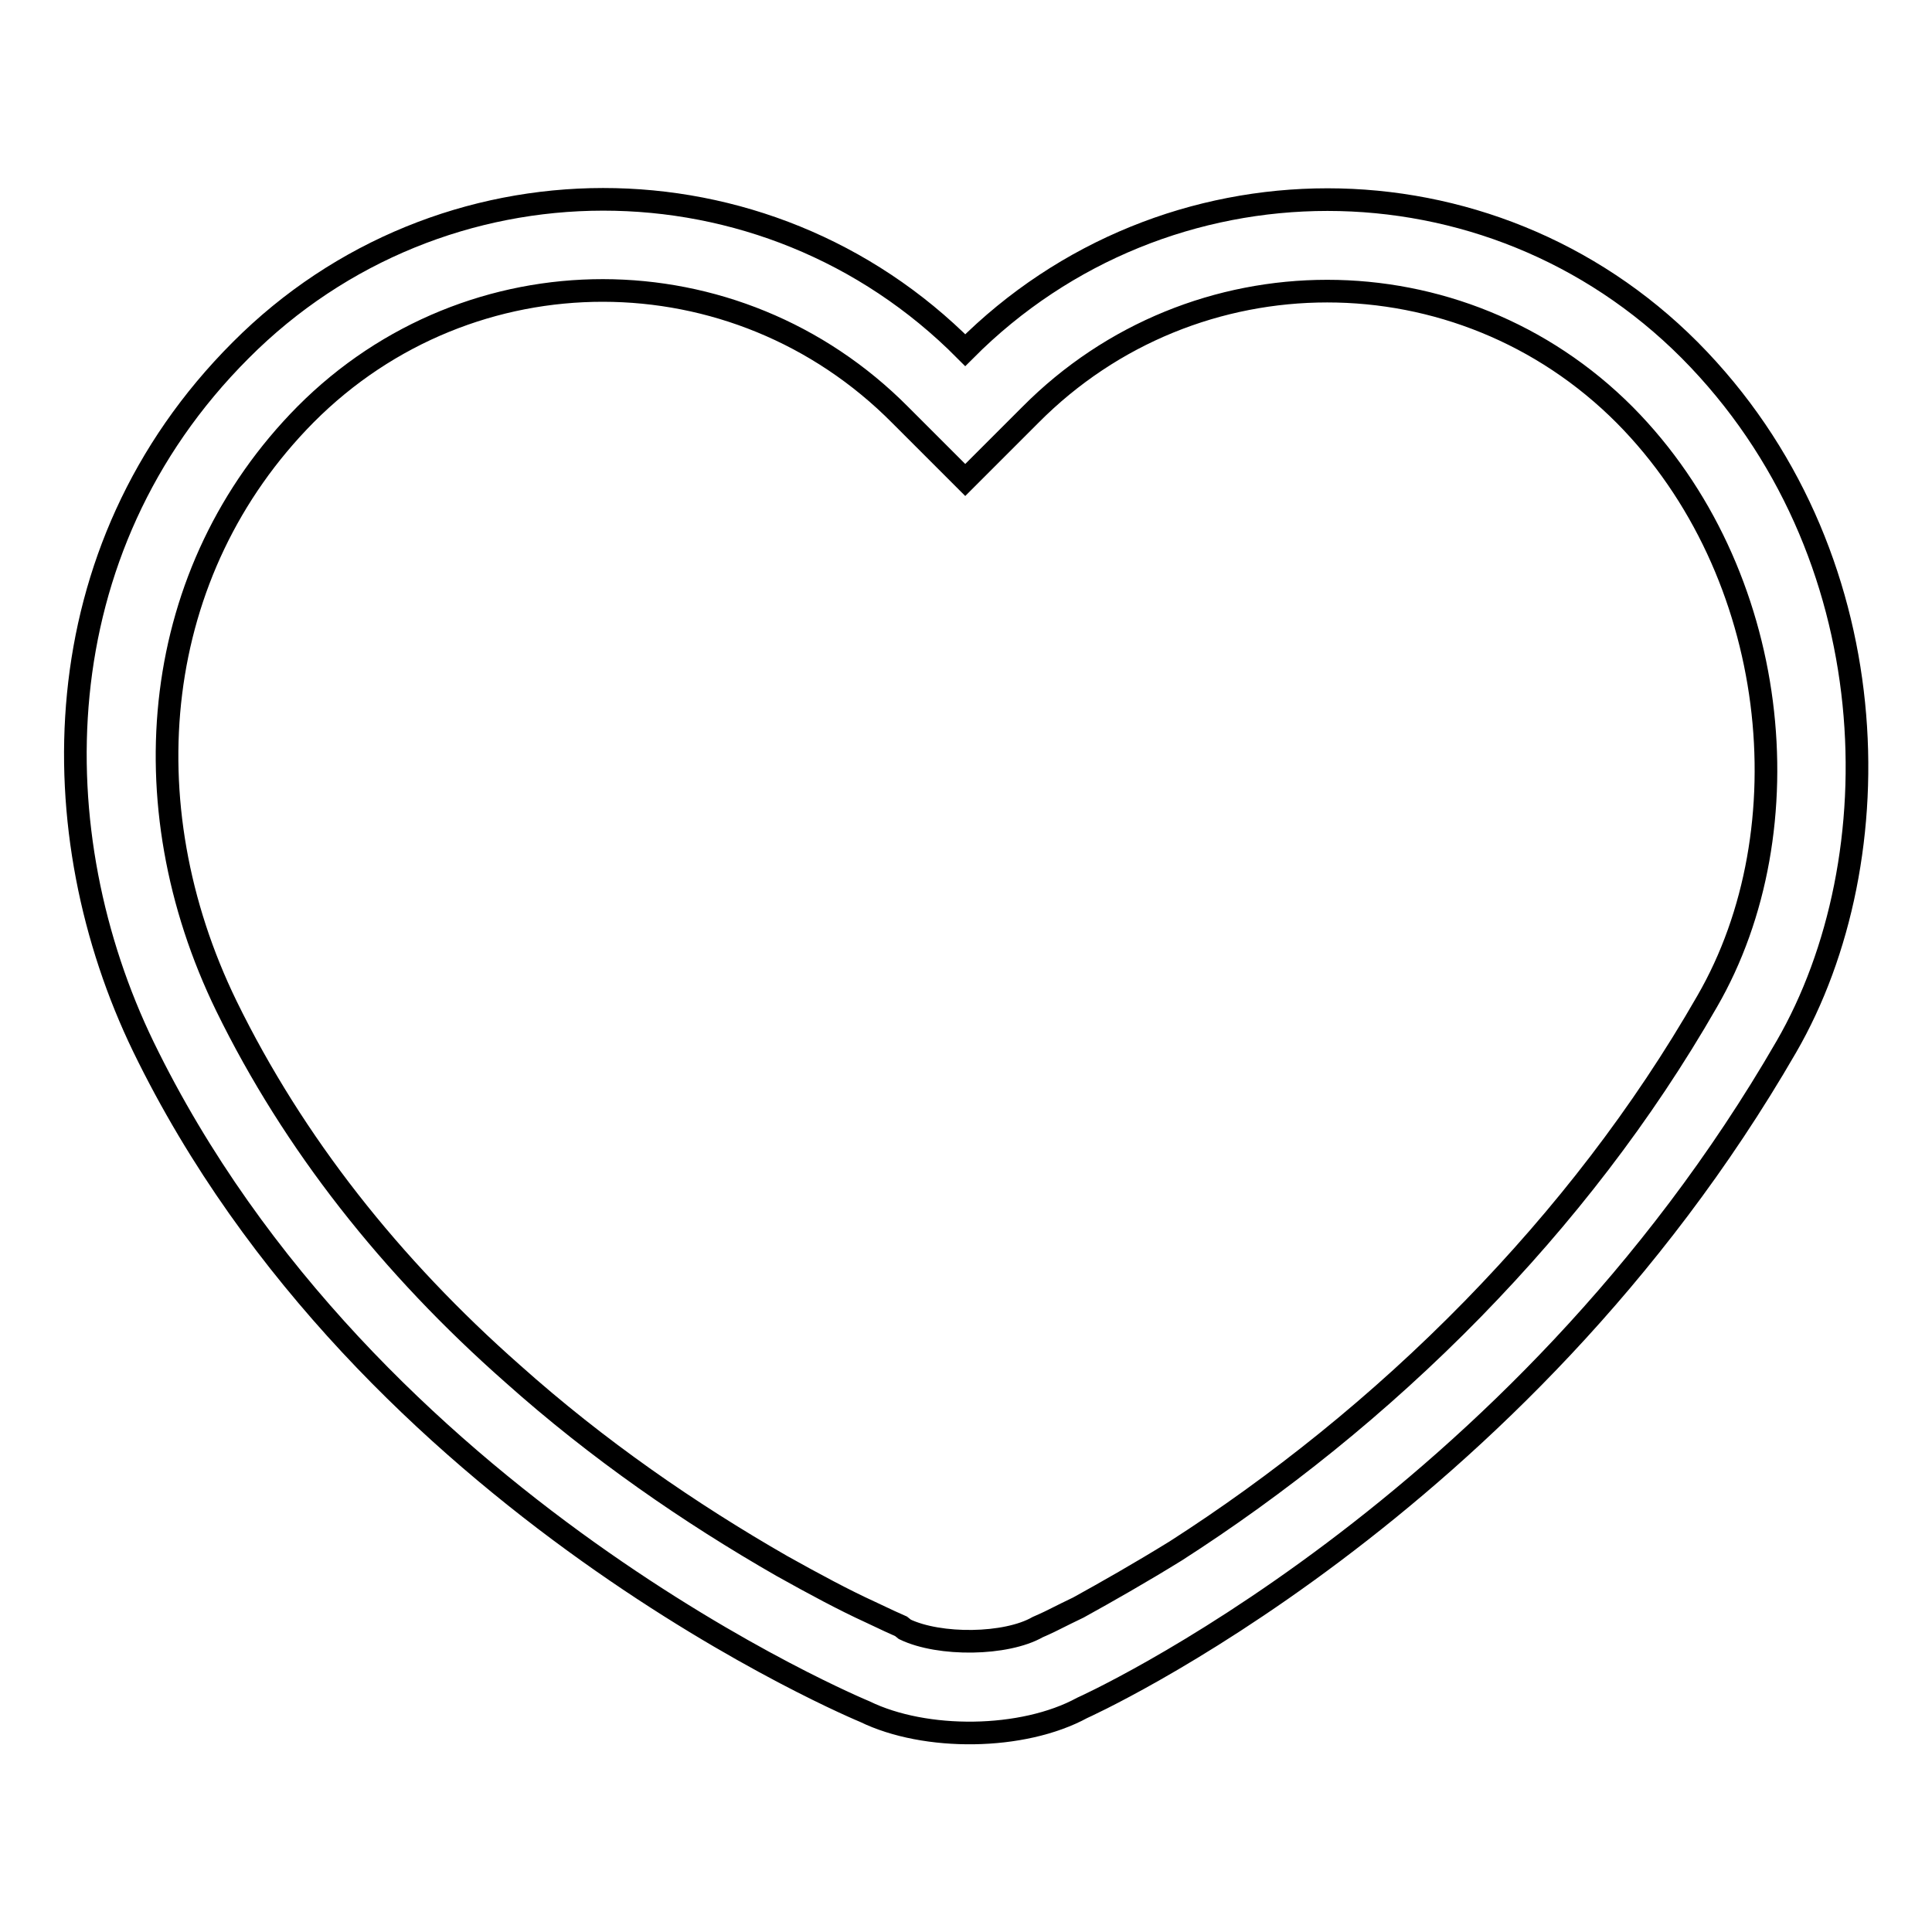 <?xml version="1.0" encoding="utf-8"?>
<!-- Svg Vector Icons : http://www.onlinewebfonts.com/icon -->
<!DOCTYPE svg PUBLIC "-//W3C//DTD SVG 1.1//EN" "http://www.w3.org/Graphics/SVG/1.1/DTD/svg11.dtd">
<svg version="1.1" xmlns="http://www.w3.org/2000/svg" xmlns:xlink="http://www.w3.org/1999/xlink" x="0px" y="0px" viewBox="0 0 256 256" enable-background="new 0 0 256 256" xml:space="preserve">
<g> <path stroke-width="3" fill-opacity="0" stroke="#000000"  d="M114.6,226.8c0,0-66-27.2-95.6-88.1C5.4,110.6,5.3,73,31.9,46.4c26.5-26.6,69.5-26.7,96,0 c26.5-26.6,69.5-26.6,96,0c26.5,26.7,27.2,67.4,12.8,92.3c-35.7,61.8-93.3,87.6-93.3,87.6C135.5,230.6,122.6,230.7,114.6,226.8z  M119.9,215.9c4.6,2.2,13.4,2.1,17.6-0.3l0.9-0.4c0.7-0.3,2.2-1.1,4.5-2.2c3.8-2.1,8.2-4.6,12.9-7.5c13.4-8.6,26.9-19.3,39.4-32.1 c11.9-12.2,22.4-25.7,31-40.7c13.2-22.8,9.7-56.9-10.9-77.7c-21.8-21.9-57.1-21.9-78.8,0l-8.6,8.6l-8.6-8.6 C97.5,33,62.3,33,40.5,54.9c-20.5,20.7-23.6,51.5-10.5,78.4c8.9,18.2,21.8,34.5,37.9,48.7c11.3,10.1,23.5,18.5,35.7,25.5 c4.3,2.4,8.2,4.5,11.7,6.1c2.1,1,3.4,1.6,4.1,1.9L119.9,215.9L119.9,215.9z"/></g>
</svg>